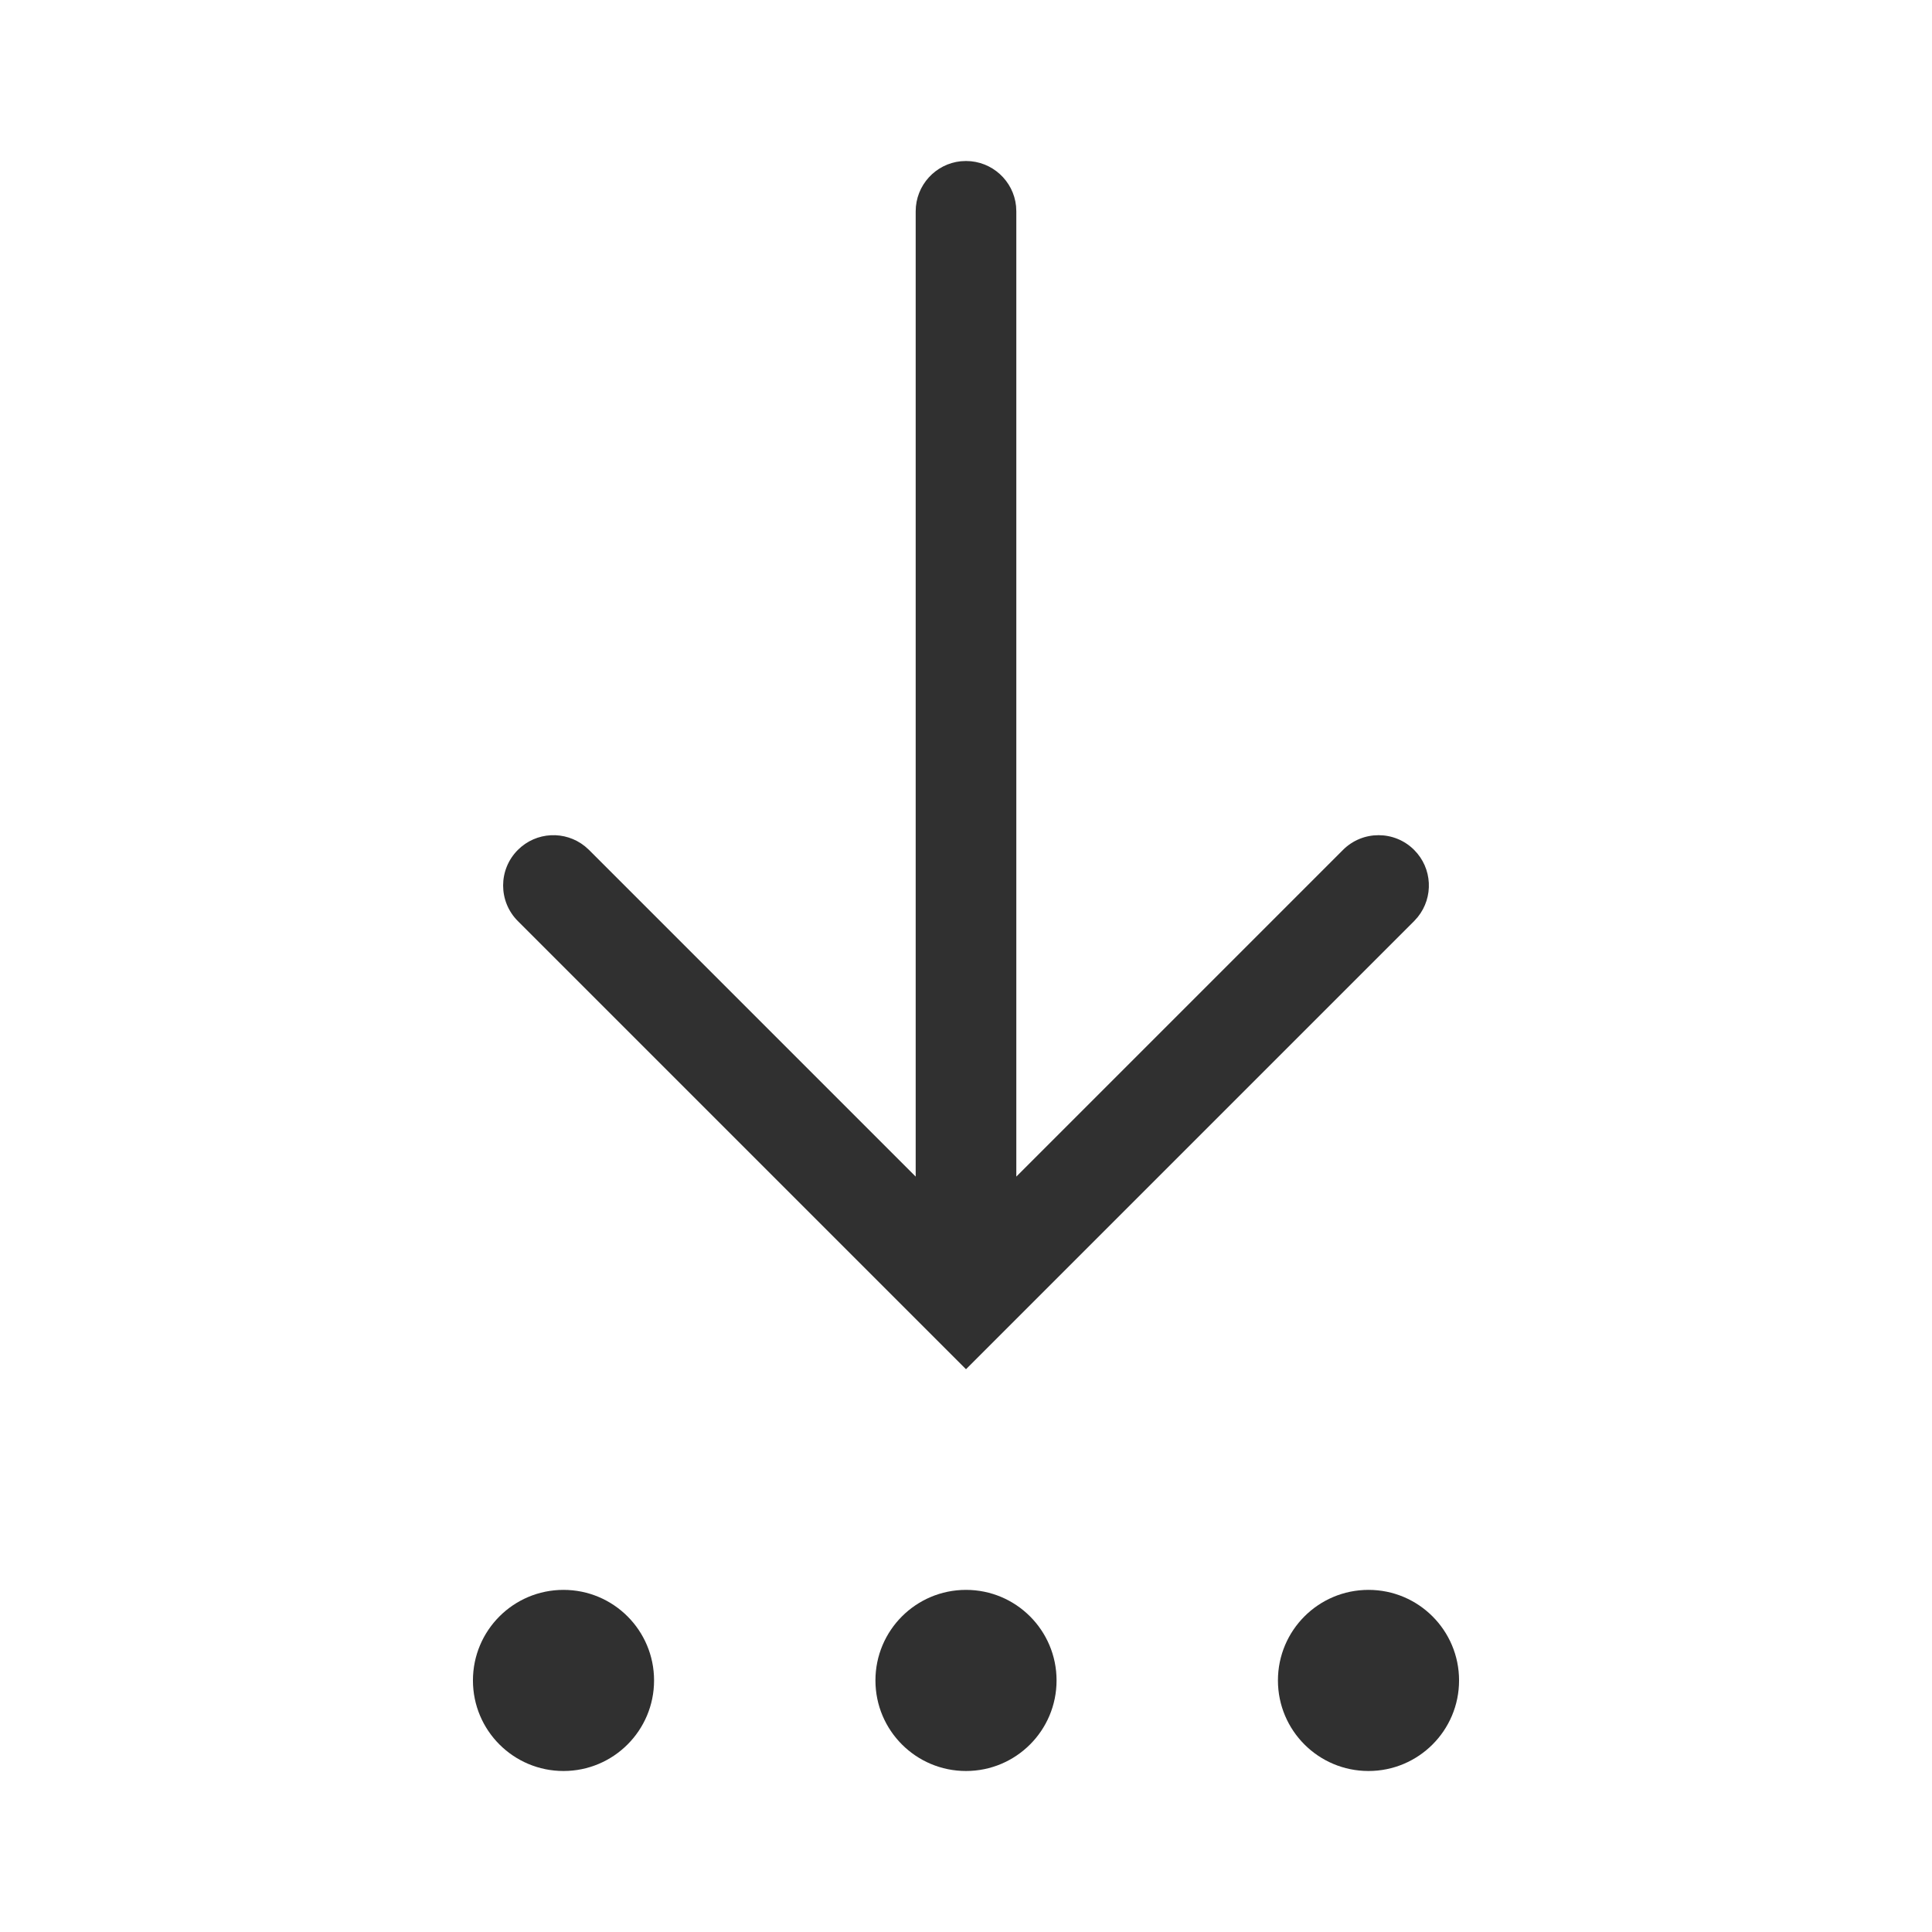 <svg width="48" height="48" viewBox="0 0 48 48" fill="none" xmlns="http://www.w3.org/2000/svg">
<path fill-rule="evenodd" clip-rule="evenodd" d="M14 39.5C15.243 39.5 16.25 40.507 16.25 41.75C16.25 42.993 15.243 44 14 44C12.757 44 11.75 42.993 11.75 41.75C11.75 40.507 12.757 39.5 14 39.5ZM24 39.5C25.243 39.5 26.25 40.507 26.25 41.75C26.25 42.993 25.243 44 24 44C22.757 44 21.75 42.993 21.75 41.75C21.75 40.507 22.757 39.5 24 39.5ZM34 39.5C35.243 39.5 36.25 40.507 36.25 41.75C36.25 42.993 35.243 44 34 44C32.757 44 31.75 42.993 31.75 41.75C31.75 40.507 32.757 39.5 34 39.5ZM23.872 4.006L24 4C24.647 4 25.18 4.492 25.244 5.122L25.25 5.25V29.232L33.366 21.116C33.854 20.628 34.646 20.628 35.134 21.116C35.59 21.572 35.62 22.291 35.225 22.782L35.134 22.884L24 34.018L12.866 22.884C12.378 22.396 12.378 21.604 12.866 21.116C13.322 20.66 14.041 20.63 14.532 21.025L14.634 21.116L22.75 29.232V5.25C22.75 4.603 23.242 4.07 23.872 4.006L24 4L23.872 4.006Z" fill="#303030"/>
</svg>
